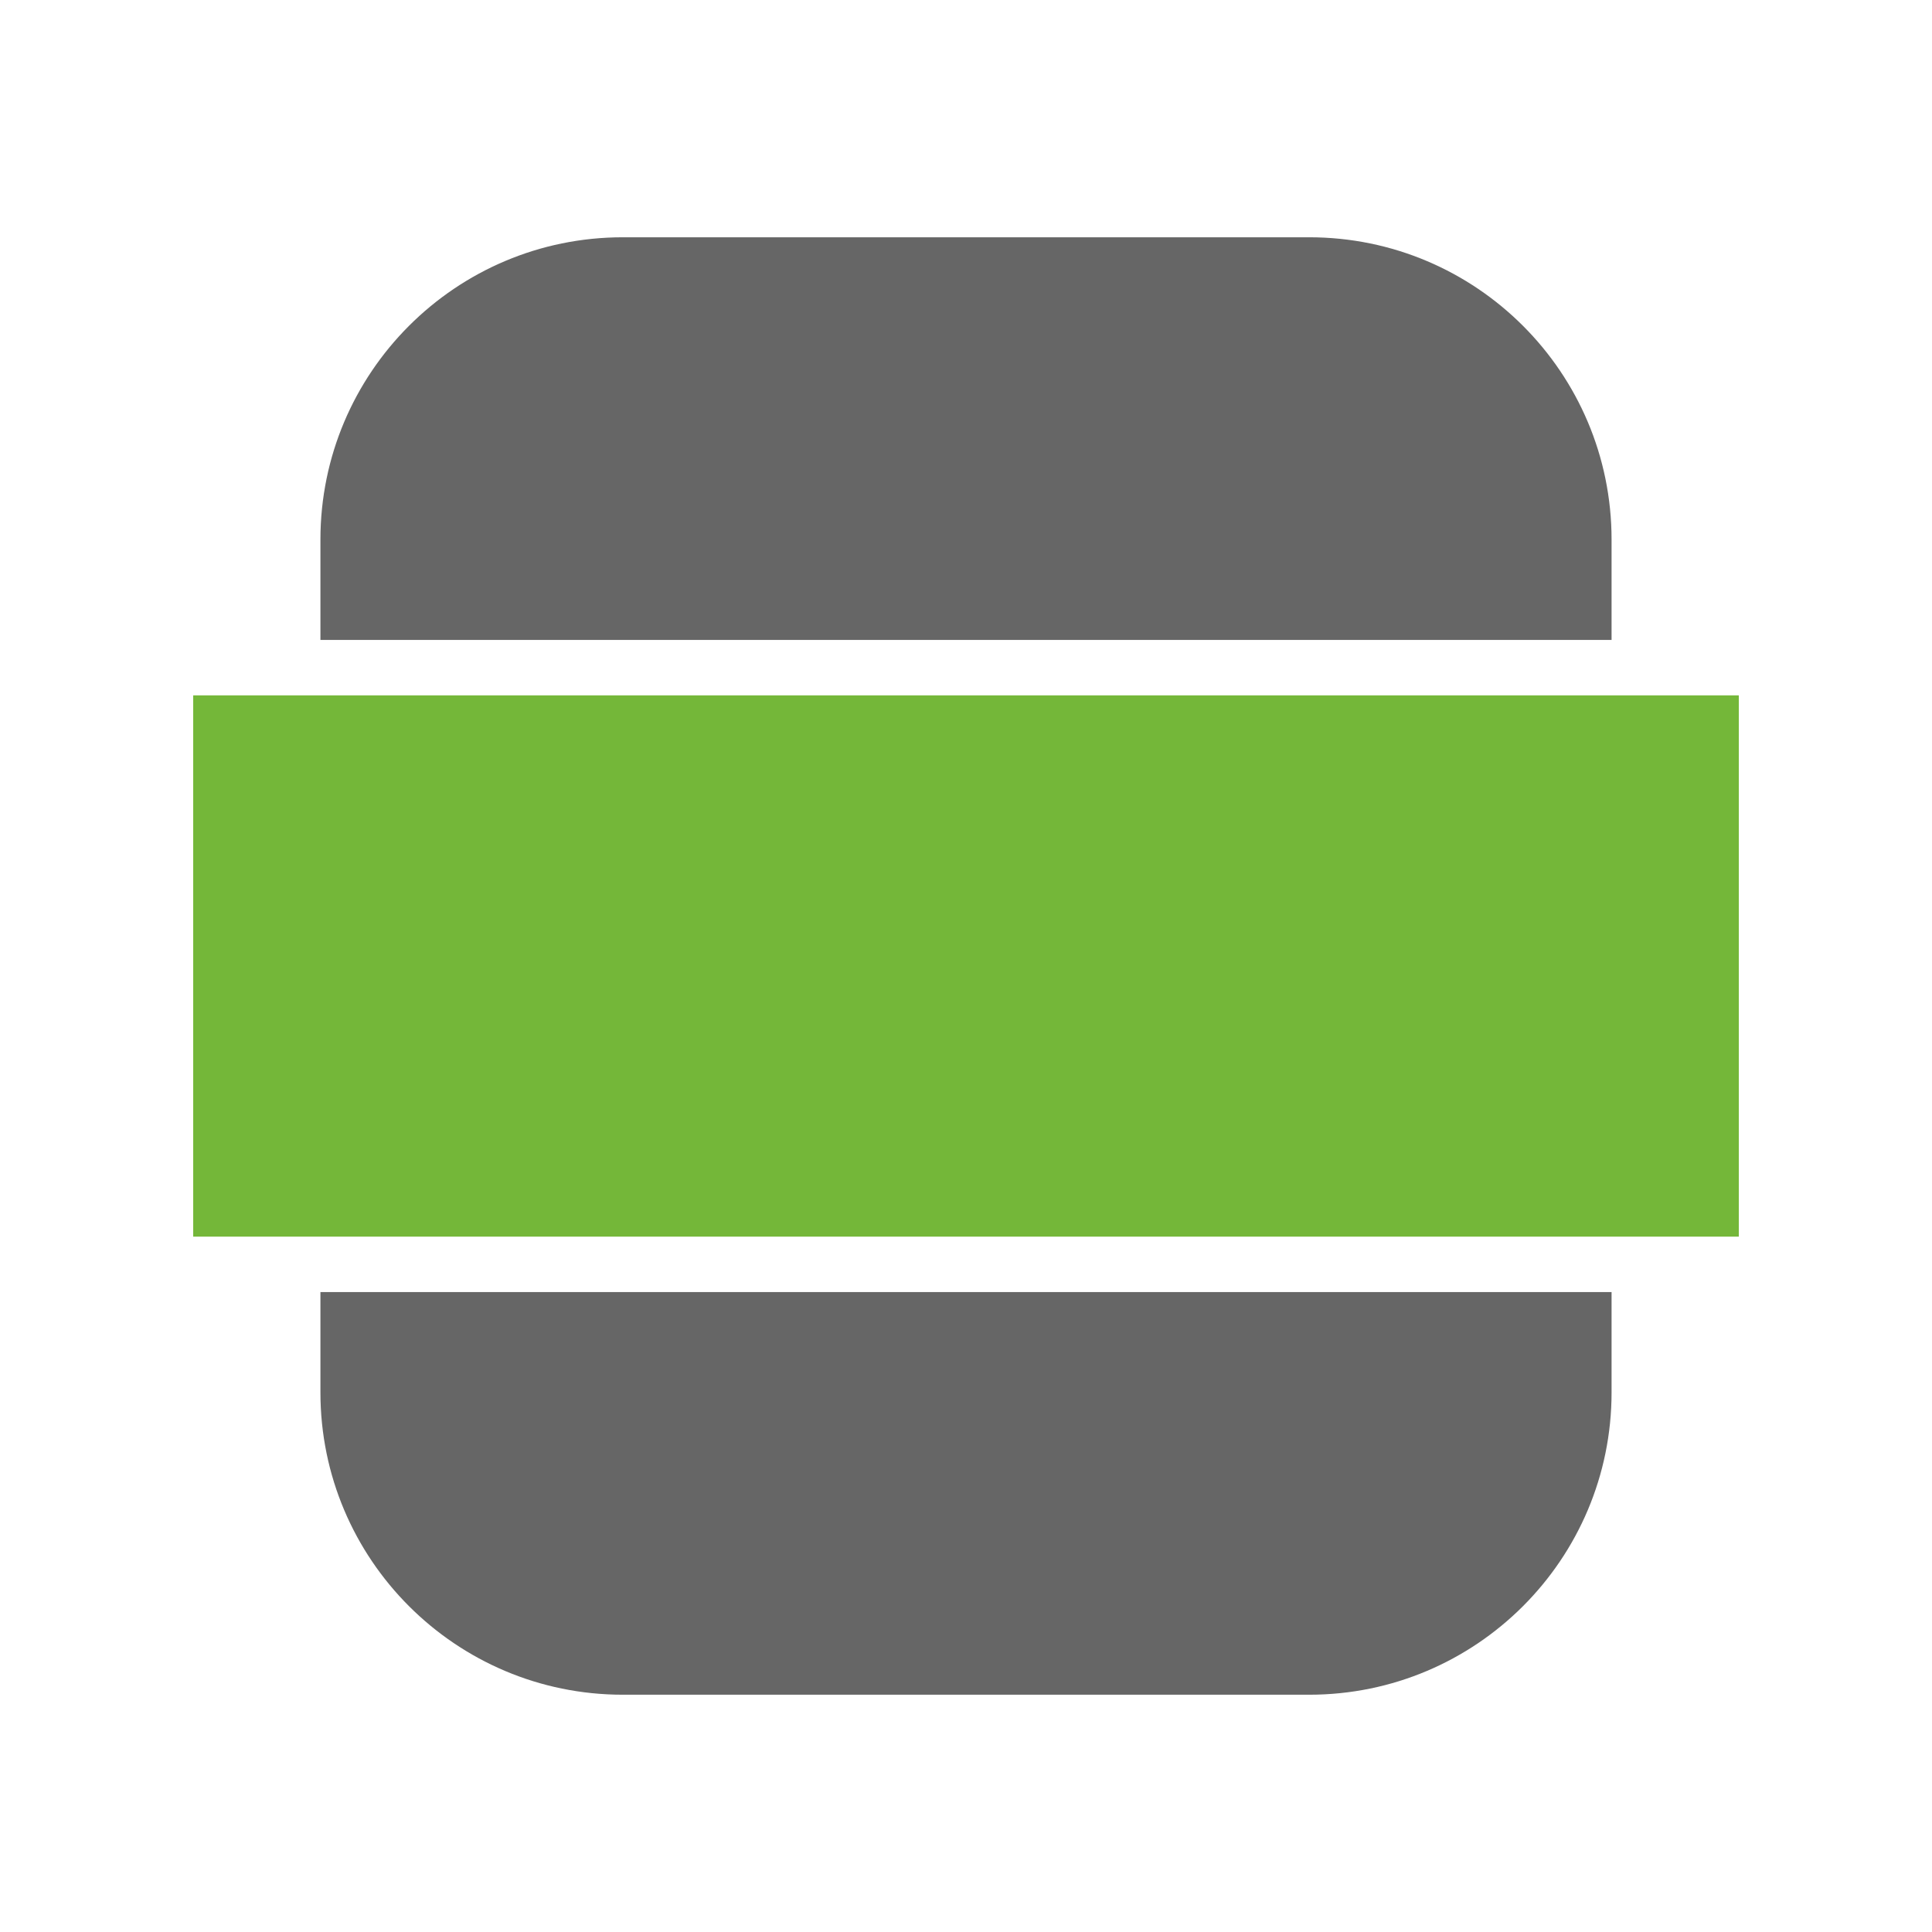<svg xmlns="http://www.w3.org/2000/svg" width="16" height="16" viewBox="0 0 500 500"><path fill="#74b739" d="M50 179.958h400v140.084H50z"/><path d="M82.926 165.612v-25.95c0-43.22 35.035-78.254 78.254-78.254h177.64c43.218 0 78.254 35.035 78.254 78.254v25.95H82.926zm0 168.777v25.948c0 43.22 35.035 78.255 78.254 78.255h177.64c43.218 0 78.254-35.036 78.254-78.255v-25.95H82.926z" fill="#666"/></svg>